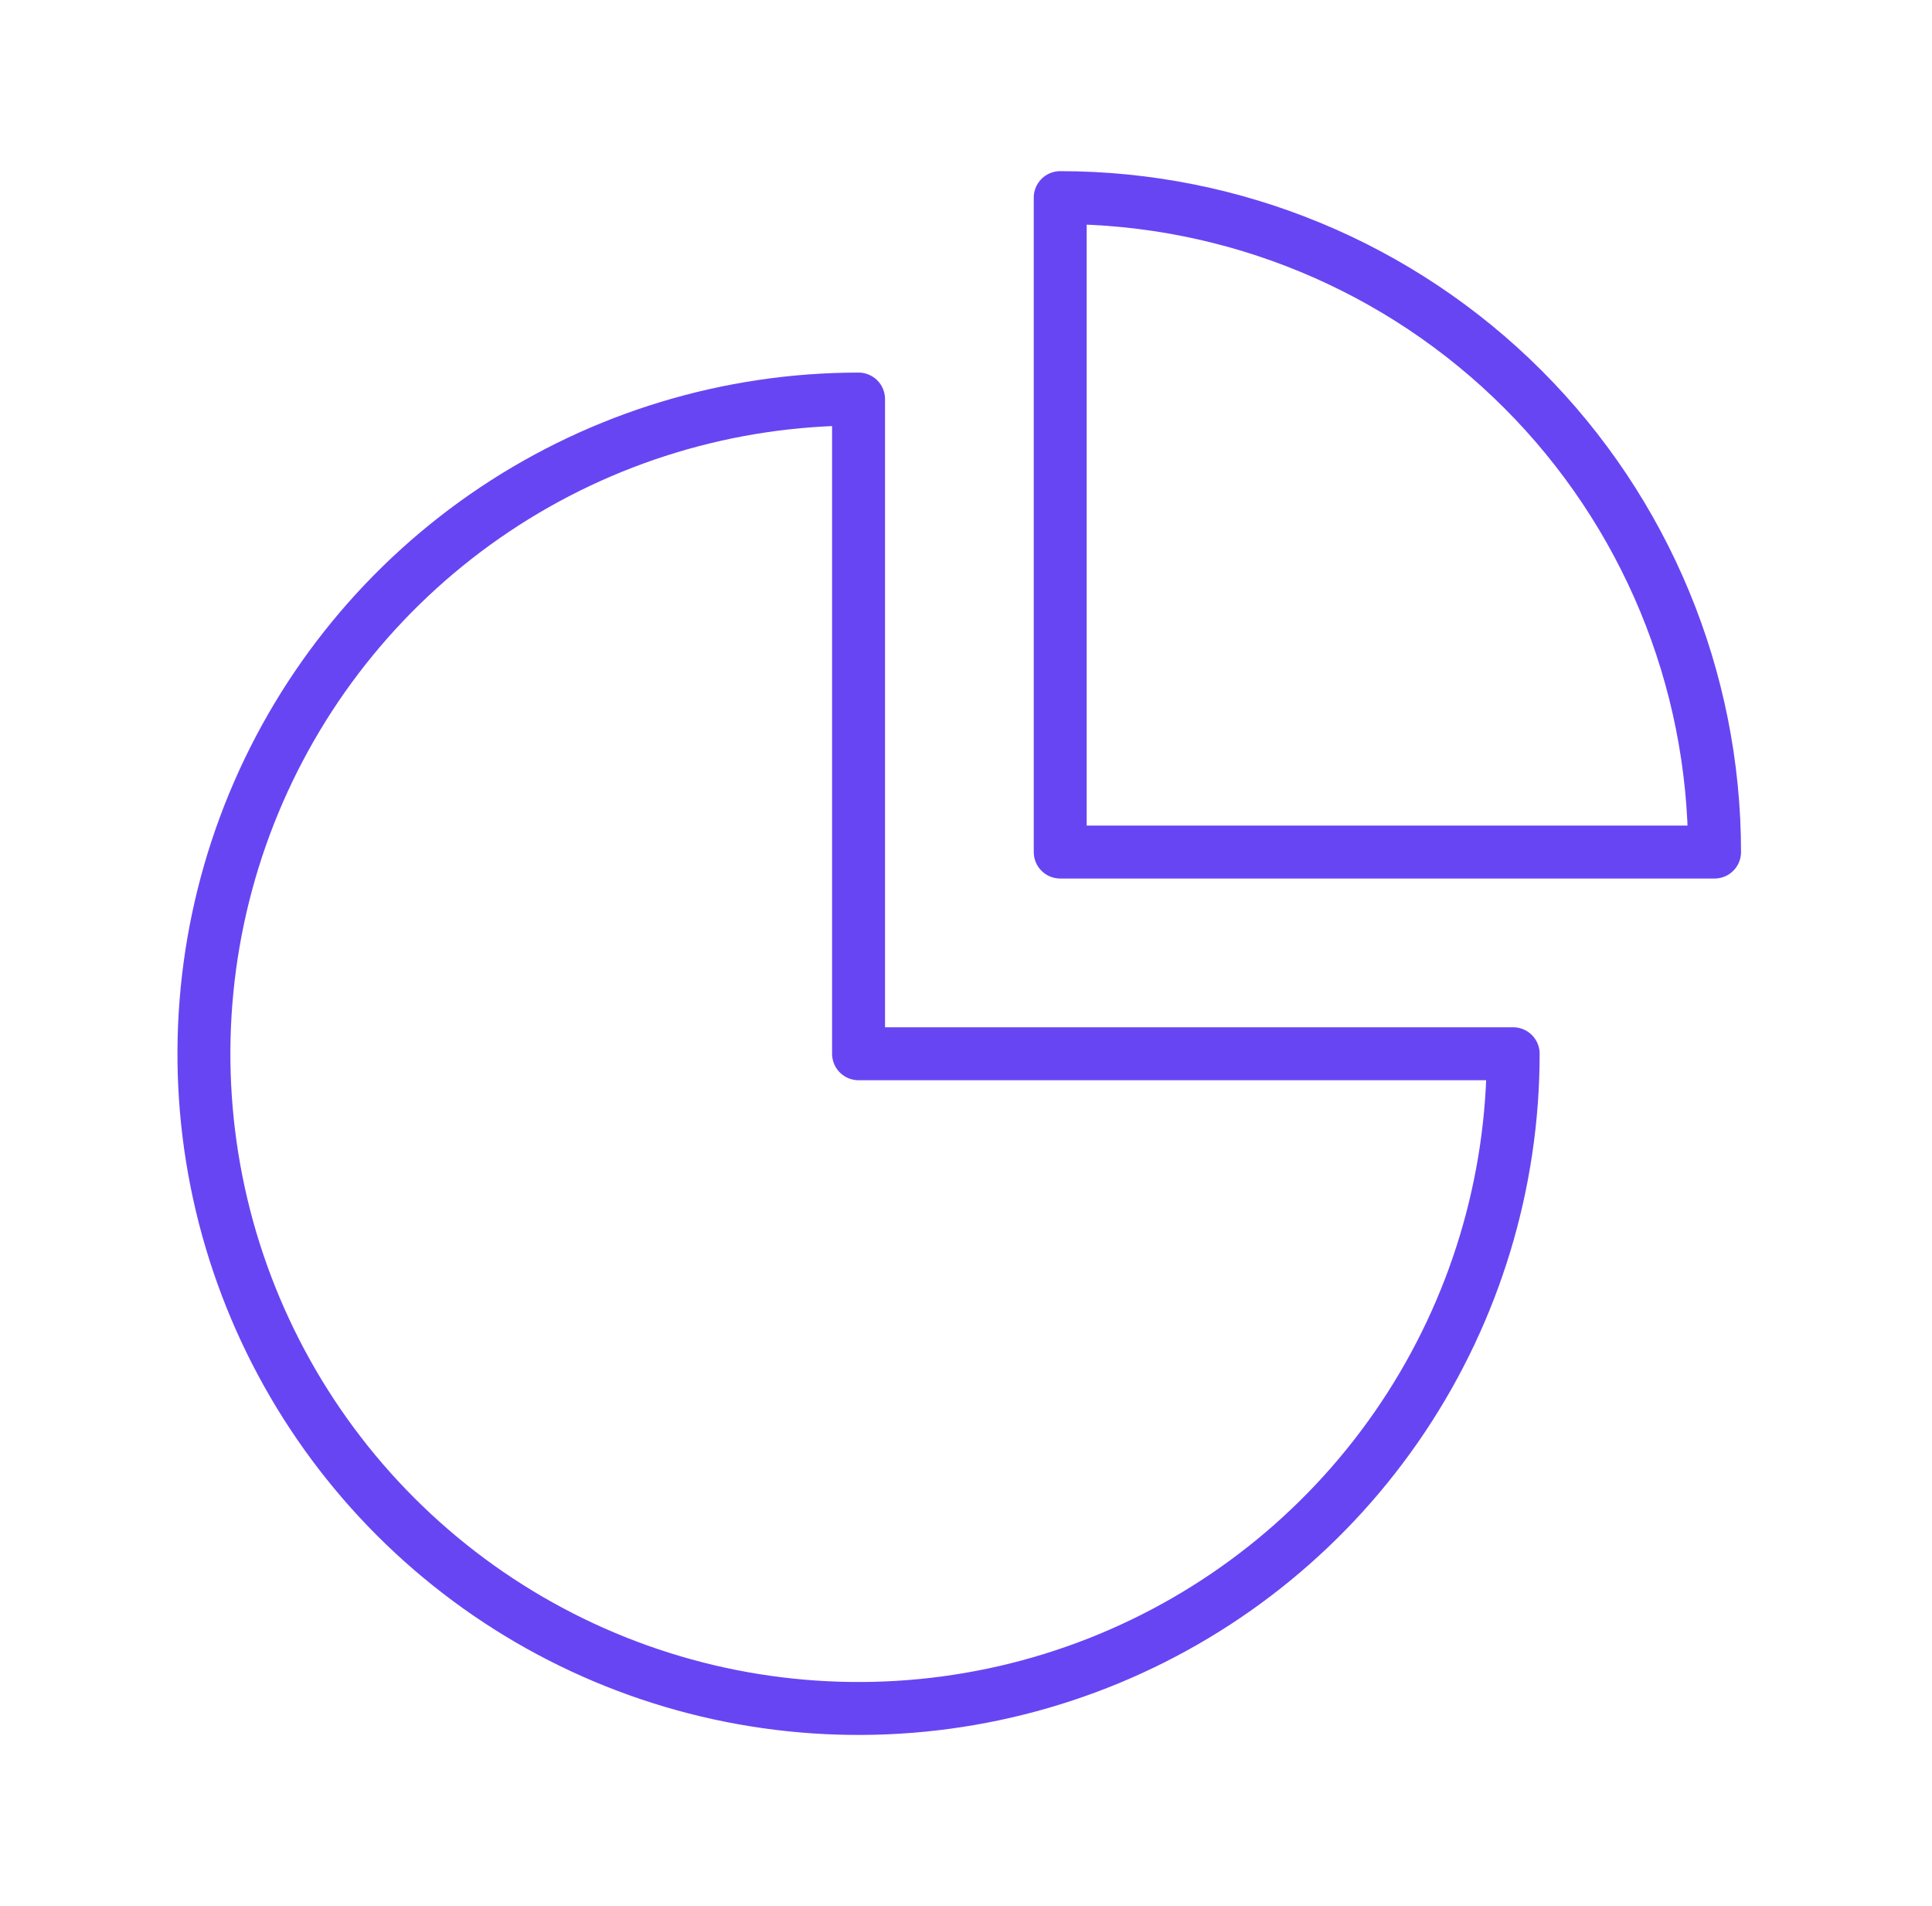 <svg width="73" height="72" viewBox="0 0 73 72" fill="none" xmlns="http://www.w3.org/2000/svg">
<path d="M32.44 15.076C27.548 15.076 22.766 16.526 18.698 19.244C14.63 21.962 11.46 25.825 9.588 30.345C7.716 34.865 7.226 39.838 8.18 44.636C9.135 49.434 11.491 53.841 14.95 57.301C18.409 60.76 22.816 63.116 27.614 64.07C32.412 65.024 37.386 64.534 41.905 62.662C46.425 60.79 50.288 57.62 53.006 53.552C55.724 49.485 57.175 44.703 57.175 39.81H32.44V15.076Z" stroke="#6845F3" stroke-width="2" stroke-linecap="round" stroke-linejoin="round"/>
<path d="M40.06 7.466V32.19H64.784C64.784 25.632 62.179 19.344 57.543 14.707C52.906 10.071 46.618 7.466 40.06 7.466V7.466Z" stroke="#6845F3" stroke-width="2" stroke-linecap="round" stroke-linejoin="round"/>
</svg>
